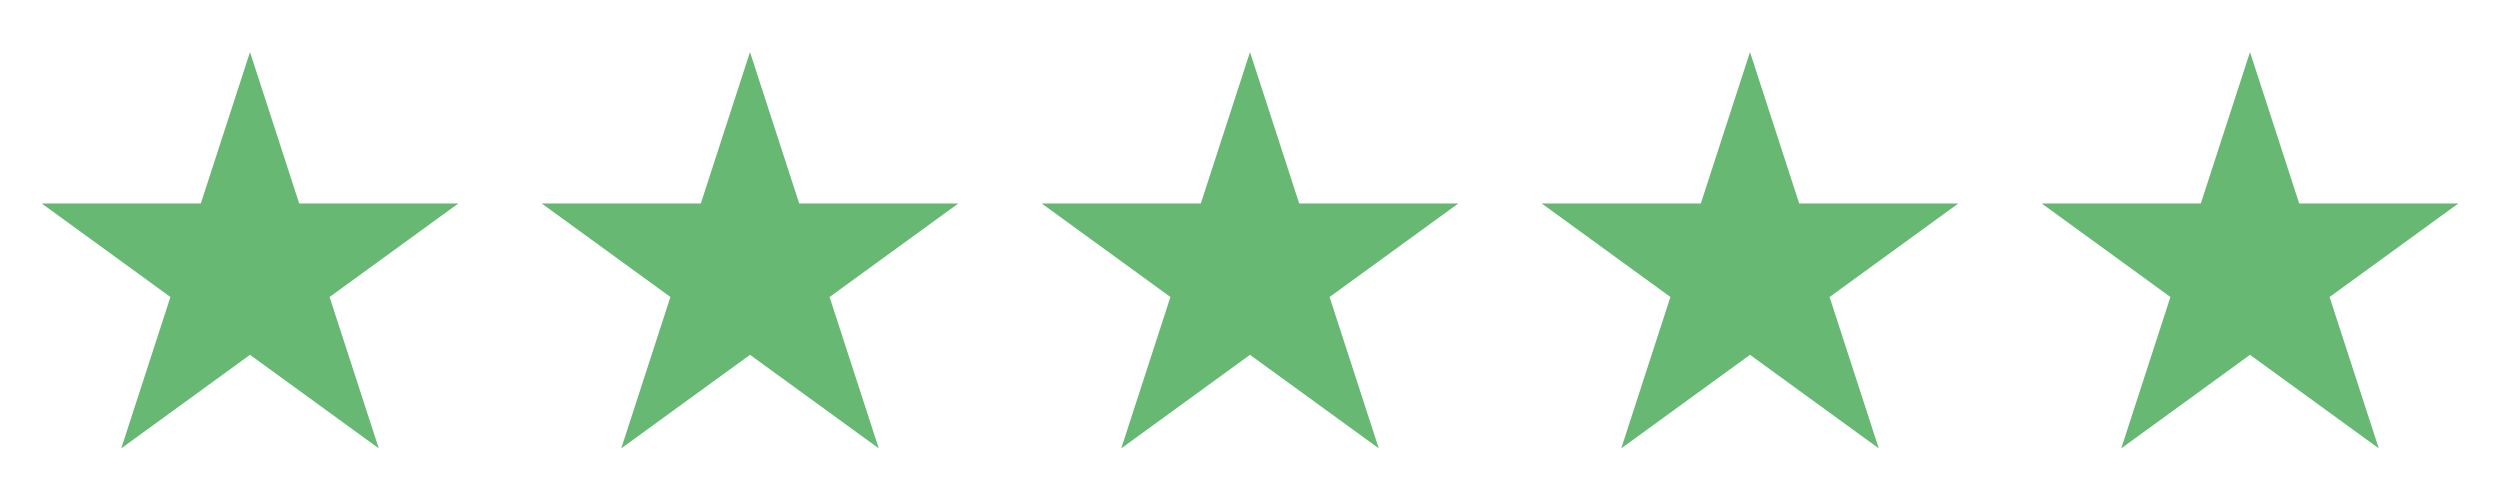 <svg width="160" height="32" viewBox="0 0 160 32" fill="none" xmlns="http://www.w3.org/2000/svg">
<path d="M16 3.333L19.148 13.021H29.334L21.093 19.008L24.241 28.695L16 22.708L7.76 28.695L10.907 19.008L2.667 13.021H12.853L16 3.333Z" fill="#66B873"/>
<path d="M48 3.333L51.148 13.021H61.334L53.093 19.008L56.241 28.695L48 22.708L39.76 28.695L42.907 19.008L34.667 13.021H44.853L48 3.333Z" fill="#66B873"/>
<path d="M80 3.333L83.148 13.021H93.334L85.093 19.008L88.241 28.695L80 22.708L71.76 28.695L74.907 19.008L66.667 13.021H76.853L80 3.333Z" fill="#66B873"/>
<path d="M112 3.333L115.148 13.021H125.334L117.093 19.008L120.241 28.695L112 22.708L103.76 28.695L106.907 19.008L98.667 13.021H108.853L112 3.333Z" fill="#66B873"/>
<path d="M144 3.333L147.148 13.021H157.334L149.093 19.008L152.241 28.695L144 22.708L135.76 28.695L138.907 19.008L130.667 13.021H140.853L144 3.333Z" fill="#66B873"/>
</svg>
